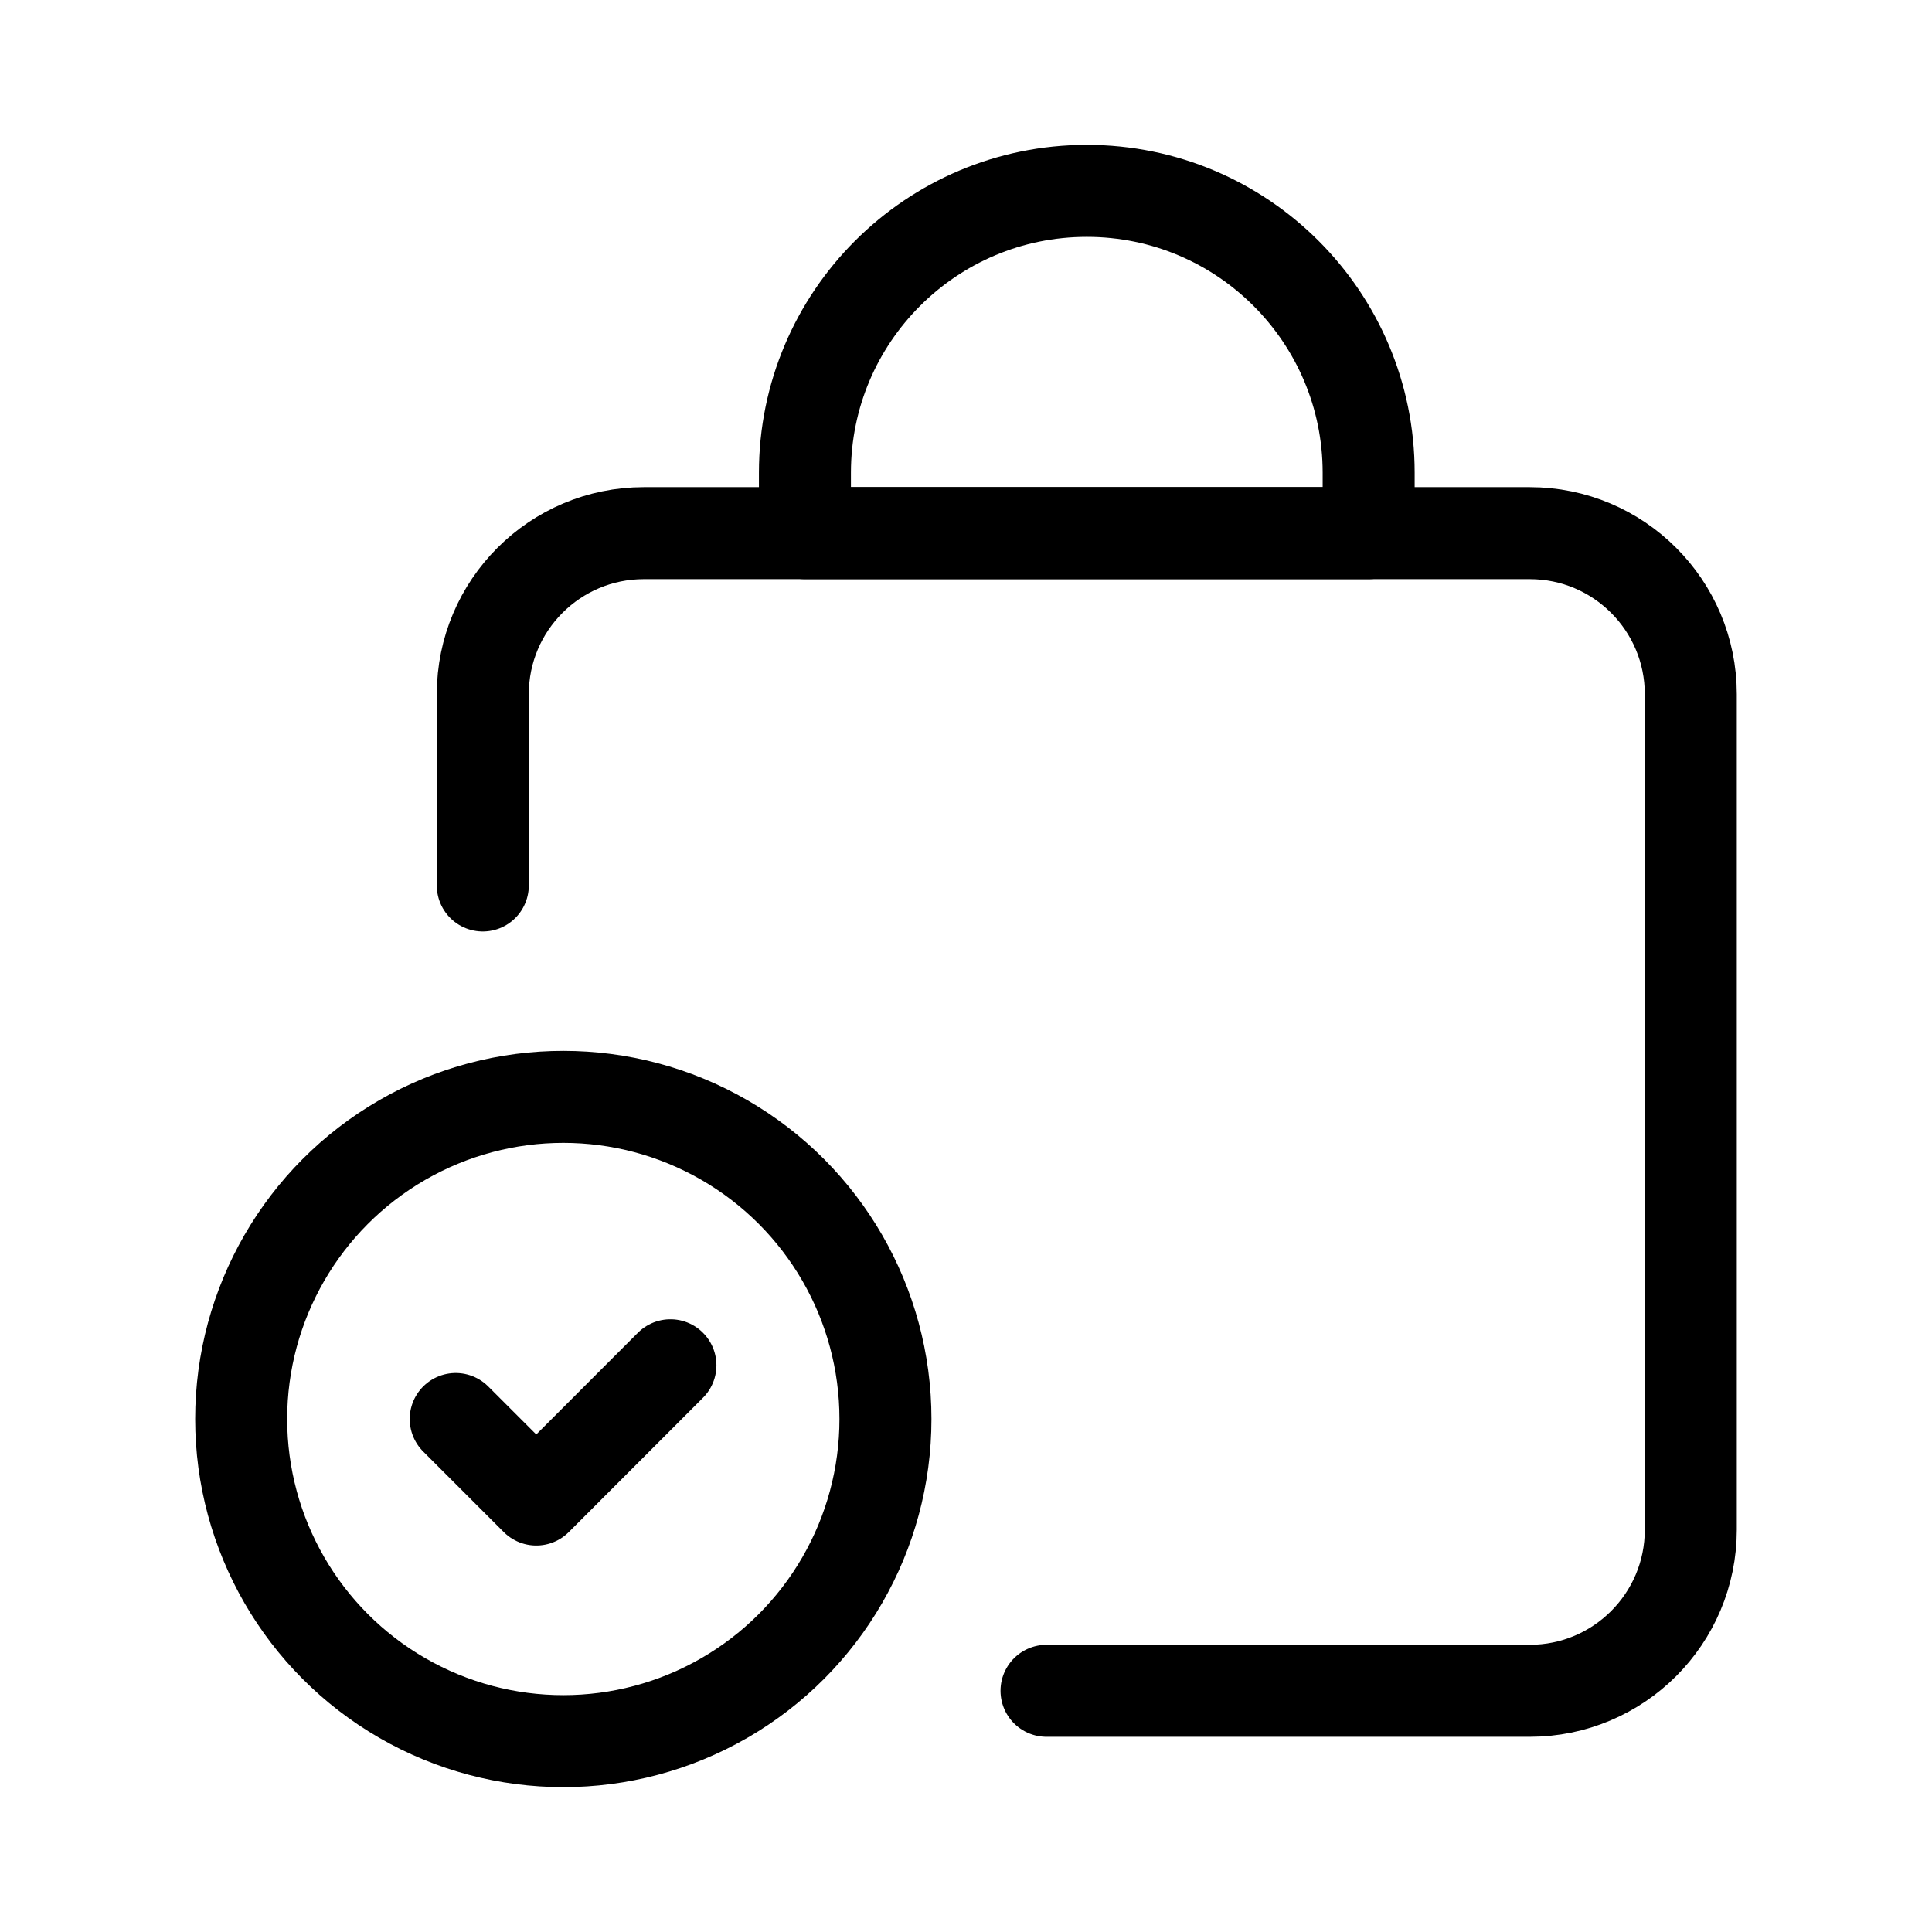 <svg width="84" height="84" viewBox="0 0 84 84" fill="none" xmlns="http://www.w3.org/2000/svg">
<path d="M29.149 59.36L23.316 65.197L19.814 61.696" stroke="black" stroke-width="4" stroke-linecap="round" stroke-linejoin="round"/>
<path d="M20.991 38.499V30.183C20.991 26.315 24.127 23.18 27.994 23.18H66.51C70.378 23.18 73.513 26.315 73.513 30.183V66.51C73.513 70.378 70.378 73.513 66.51 73.513H45.501" stroke="black" stroke-width="4" stroke-linecap="round" stroke-linejoin="round"/>
<circle cx="24.492" cy="61.696" r="14.006" stroke="black" stroke-width="4" stroke-linecap="round" stroke-linejoin="round"/>
<path fill-rule="evenodd" clip-rule="evenodd" d="M47.252 8.298V8.298C54.02 8.298 59.507 13.785 59.507 20.554V23.18H34.997V20.554C34.997 13.785 40.484 8.298 47.252 8.298V8.298Z" stroke="black" stroke-width="4" stroke-linecap="round" stroke-linejoin="round"/>
</svg>
